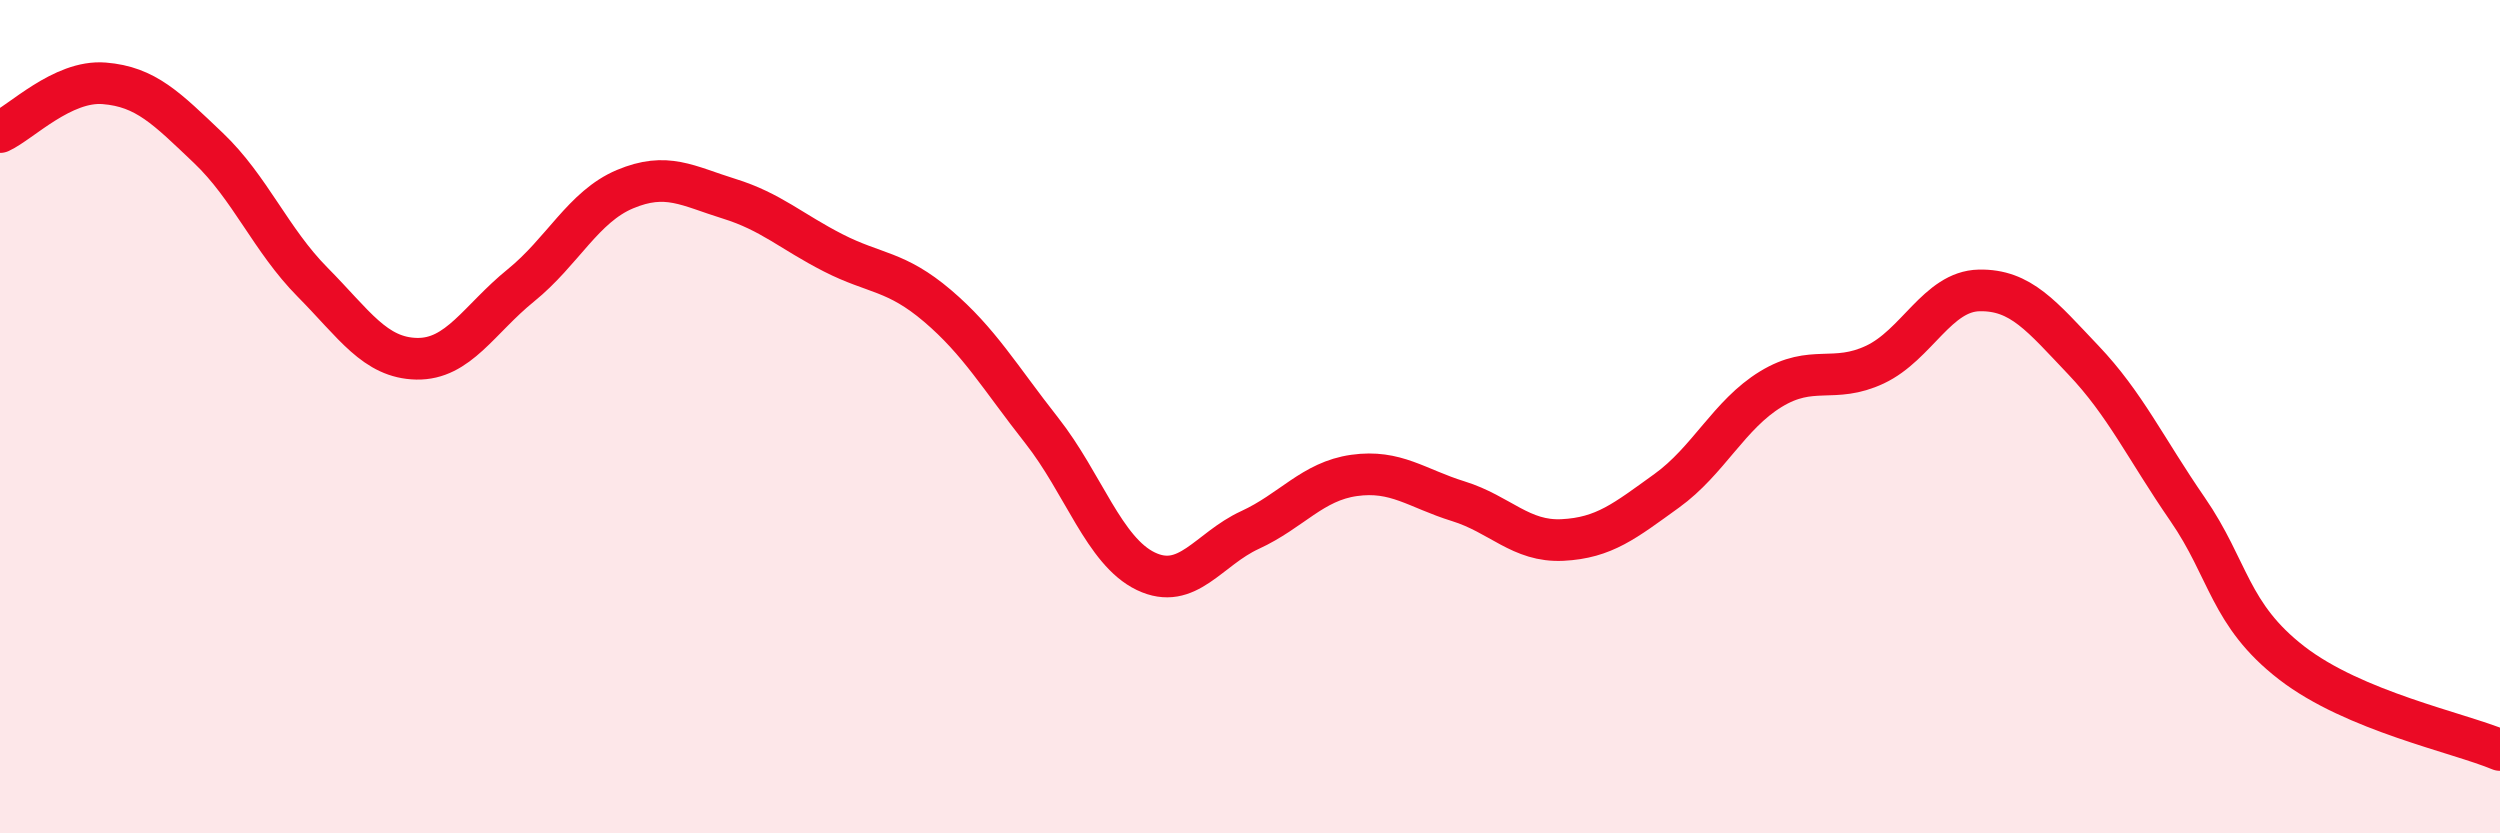 
    <svg width="60" height="20" viewBox="0 0 60 20" xmlns="http://www.w3.org/2000/svg">
      <path
        d="M 0,3.17 C 0.5,2.94 1.5,1.92 2.5,2 C 3.5,2.08 4,2.6 5,3.55 C 6,4.5 6.5,5.76 7.5,6.77 C 8.5,7.78 9,8.59 10,8.61 C 11,8.63 11.5,7.66 12.5,6.85 C 13.5,6.04 14,4.96 15,4.54 C 16,4.12 16.5,4.46 17.5,4.77 C 18.5,5.08 19,5.56 20,6.07 C 21,6.58 21.5,6.49 22.5,7.34 C 23.5,8.19 24,9.06 25,10.33 C 26,11.6 26.5,13.23 27.5,13.71 C 28.5,14.19 29,13.18 30,12.72 C 31,12.26 31.5,11.55 32.5,11.41 C 33.5,11.27 34,11.72 35,12.03 C 36,12.34 36.5,13.01 37.5,12.96 C 38.5,12.91 39,12.5 40,11.78 C 41,11.06 41.5,9.95 42.5,9.34 C 43.5,8.73 44,9.22 45,8.75 C 46,8.28 46.5,6.99 47.5,6.97 C 48.5,6.95 49,7.59 50,8.64 C 51,9.69 51.5,10.77 52.5,12.22 C 53.5,13.67 53.5,14.75 55,15.91 C 56.5,17.07 59,17.58 60,18L60 20L0 20Z"
        fill="#EB0A25"
        opacity="0.1"
        stroke-linecap="round"
        stroke-linejoin="round"
      />
      <path
        d="M 0,3.17 C 0.5,2.94 1.5,1.92 2.5,2 C 3.5,2.08 4,2.6 5,3.55 C 6,4.5 6.5,5.76 7.5,6.77 C 8.5,7.78 9,8.59 10,8.61 C 11,8.63 11.5,7.66 12.5,6.85 C 13.5,6.04 14,4.96 15,4.54 C 16,4.12 16.5,4.46 17.5,4.77 C 18.5,5.08 19,5.56 20,6.07 C 21,6.58 21.5,6.49 22.5,7.34 C 23.5,8.19 24,9.06 25,10.33 C 26,11.6 26.5,13.23 27.5,13.71 C 28.5,14.19 29,13.18 30,12.72 C 31,12.26 31.5,11.55 32.5,11.41 C 33.5,11.27 34,11.72 35,12.03 C 36,12.34 36.5,13.01 37.5,12.96 C 38.5,12.91 39,12.5 40,11.78 C 41,11.06 41.5,9.95 42.5,9.34 C 43.5,8.73 44,9.22 45,8.75 C 46,8.28 46.5,6.99 47.5,6.97 C 48.5,6.95 49,7.59 50,8.64 C 51,9.69 51.5,10.77 52.5,12.22 C 53.5,13.67 53.5,14.75 55,15.91 C 56.5,17.07 59,17.58 60,18"
        stroke="#EB0A25"
        stroke-width="1"
        fill="none"
        stroke-linecap="round"
        stroke-linejoin="round"
      />
    </svg>
  